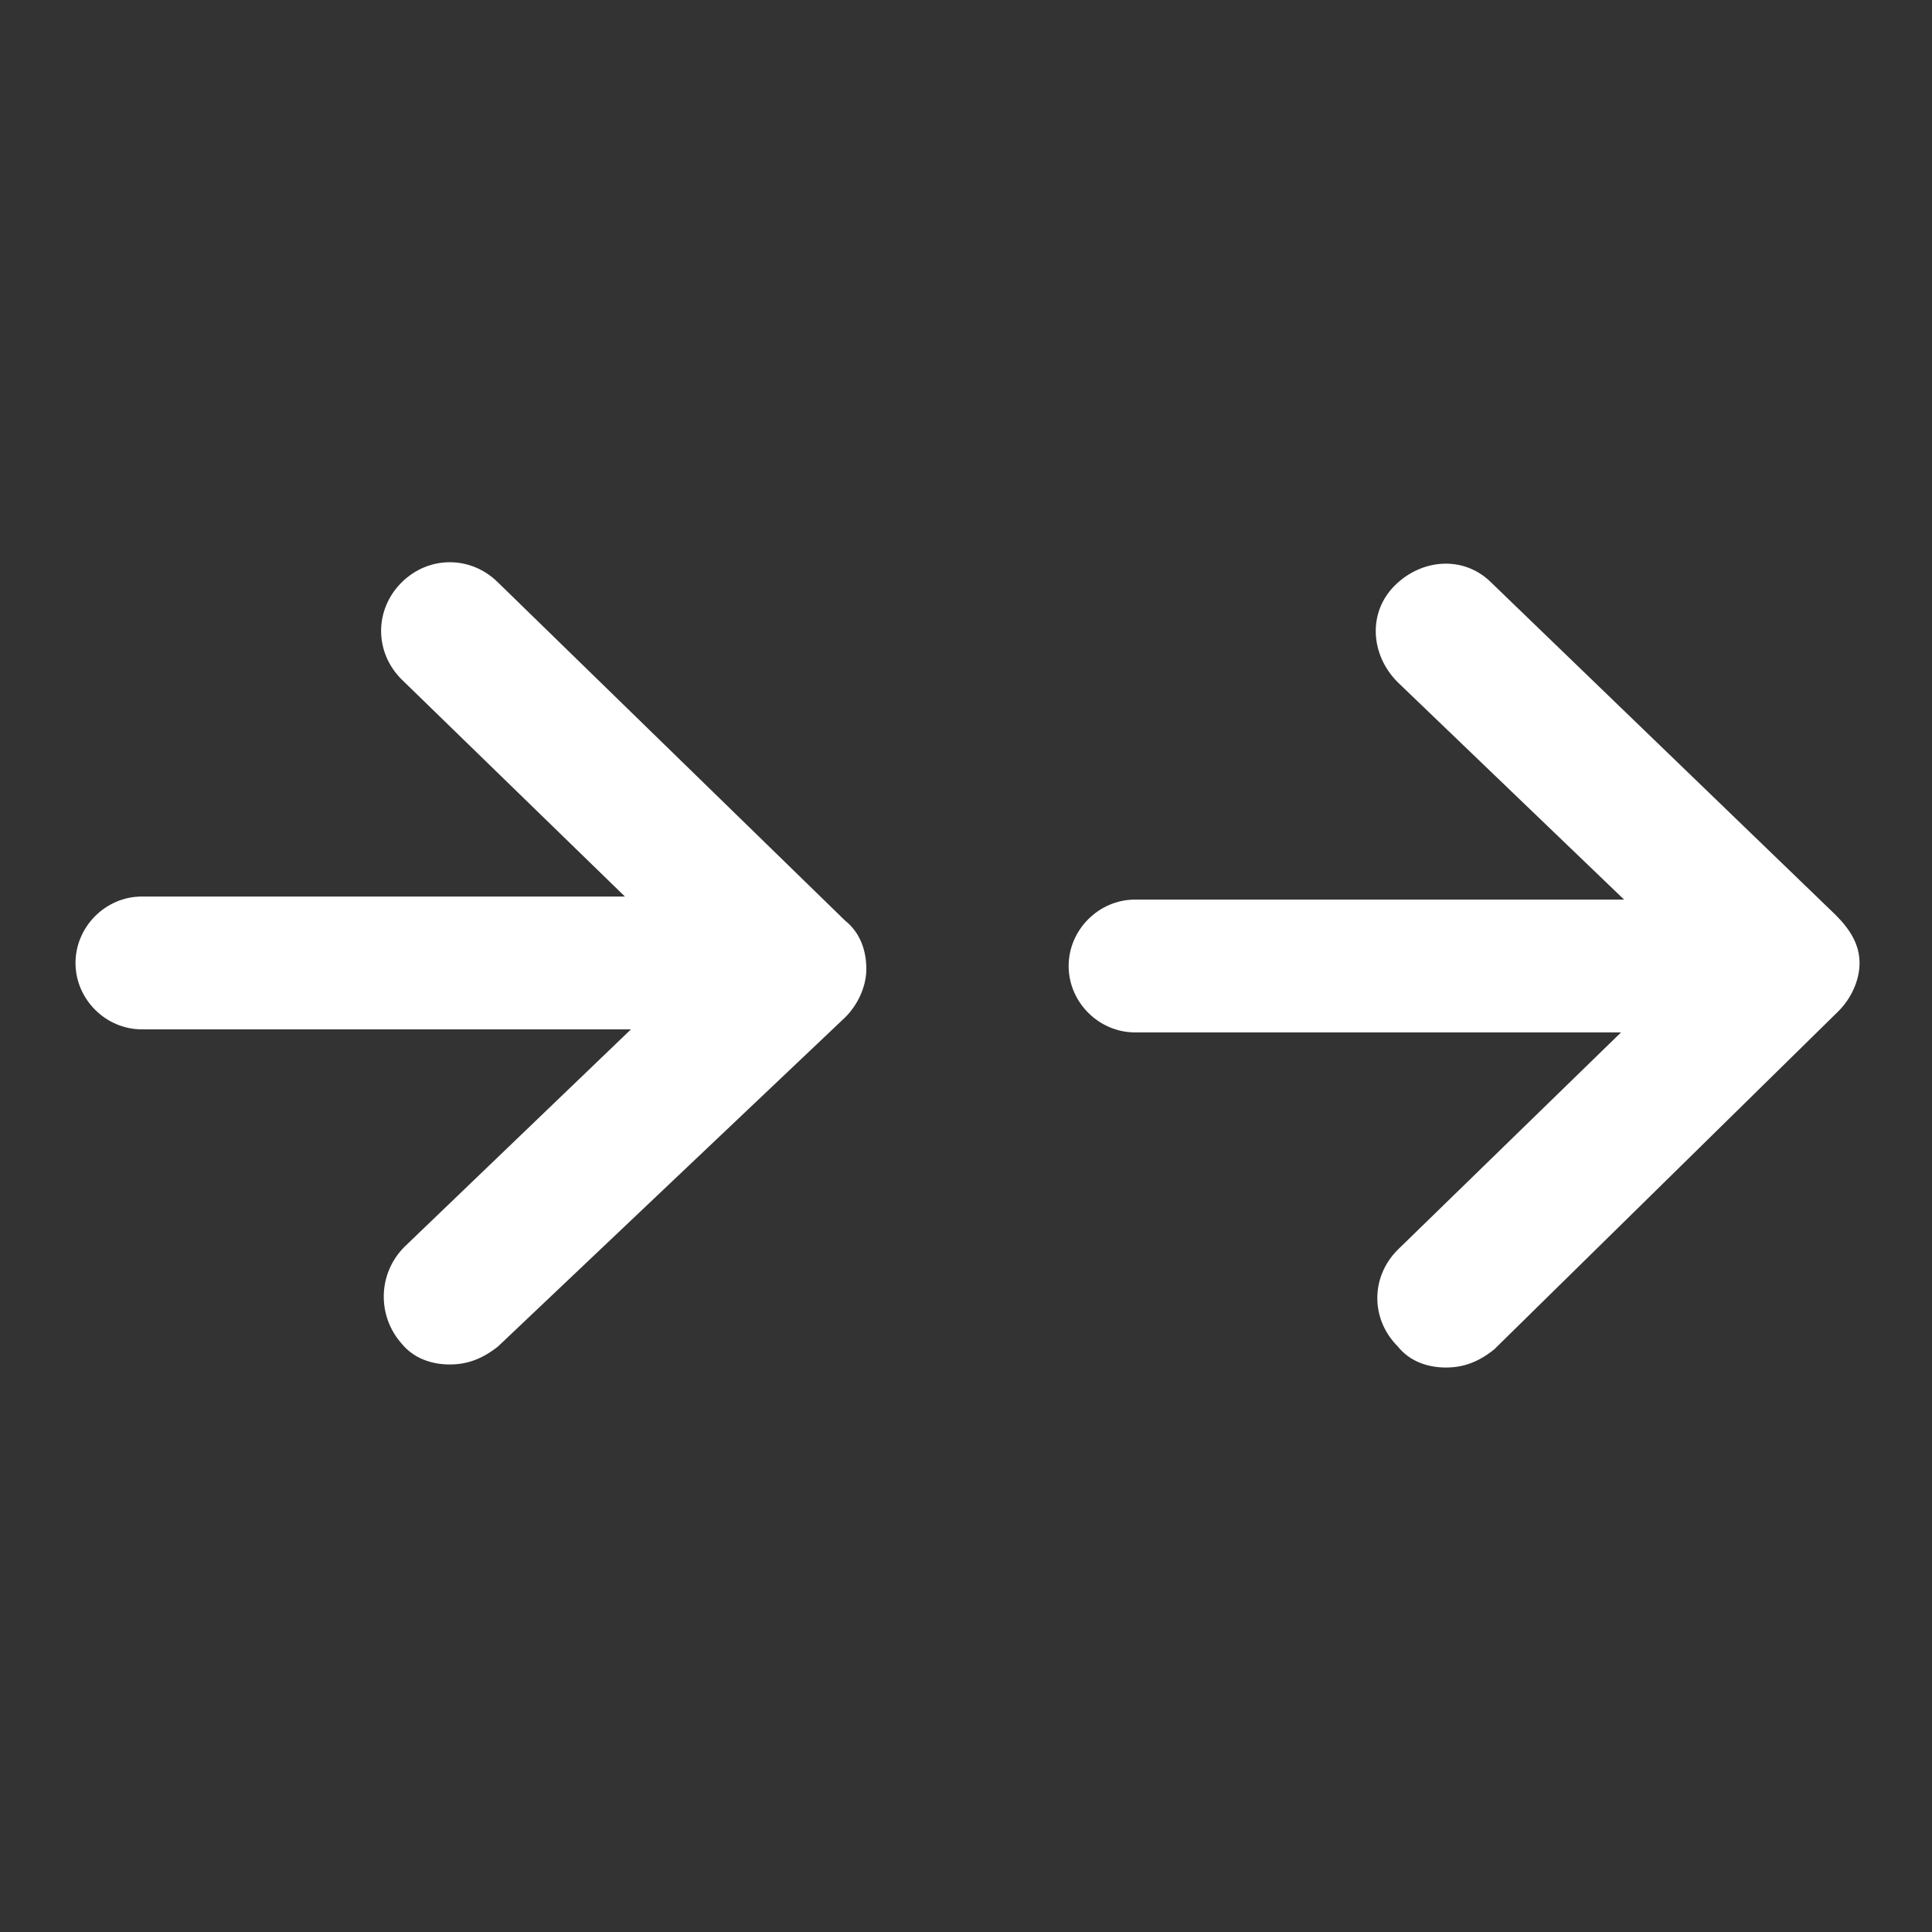 <svg xmlns="http://www.w3.org/2000/svg" width="24" height="24" viewBox="0 0 24 24" fill="none"><rect x="0" y="0" width="24" height="24" fill="#333333" stroke="none"/><path d="M22.8 11.363L18.525 7.237C18.188 6.9 17.663 6.937 17.325 7.275C16.988 7.612 17.025 8.137 17.363 8.475L20.175 11.175H14.1C13.65 11.175 13.275 11.55 13.275 12C13.275 12.45 13.65 12.825 14.1 12.825H20.137L17.363 15.525C17.025 15.863 17.025 16.387 17.363 16.725C17.512 16.913 17.738 16.988 17.962 16.988C18.188 16.988 18.375 16.913 18.562 16.762L22.837 12.562C22.988 12.412 23.1 12.188 23.1 11.963C23.1 11.738 22.988 11.55 22.8 11.363Z" fill="white"></path><path d="M6.188 7.237C5.85 6.9 5.325 6.9 4.987 7.237C4.65 7.575 4.65 8.1 4.987 8.438L7.763 11.137H1.762C1.312 11.137 0.938 11.512 0.938 11.963C0.938 12.412 1.312 12.787 1.762 12.787H7.838L5.025 15.488C4.688 15.825 4.688 16.35 4.987 16.688C5.138 16.875 5.362 16.95 5.588 16.95C5.812 16.95 6 16.875 6.188 16.725L10.5 12.637C10.65 12.488 10.762 12.262 10.762 12.037C10.762 11.812 10.688 11.588 10.5 11.438L6.188 7.237Z" fill="white"></path></svg>